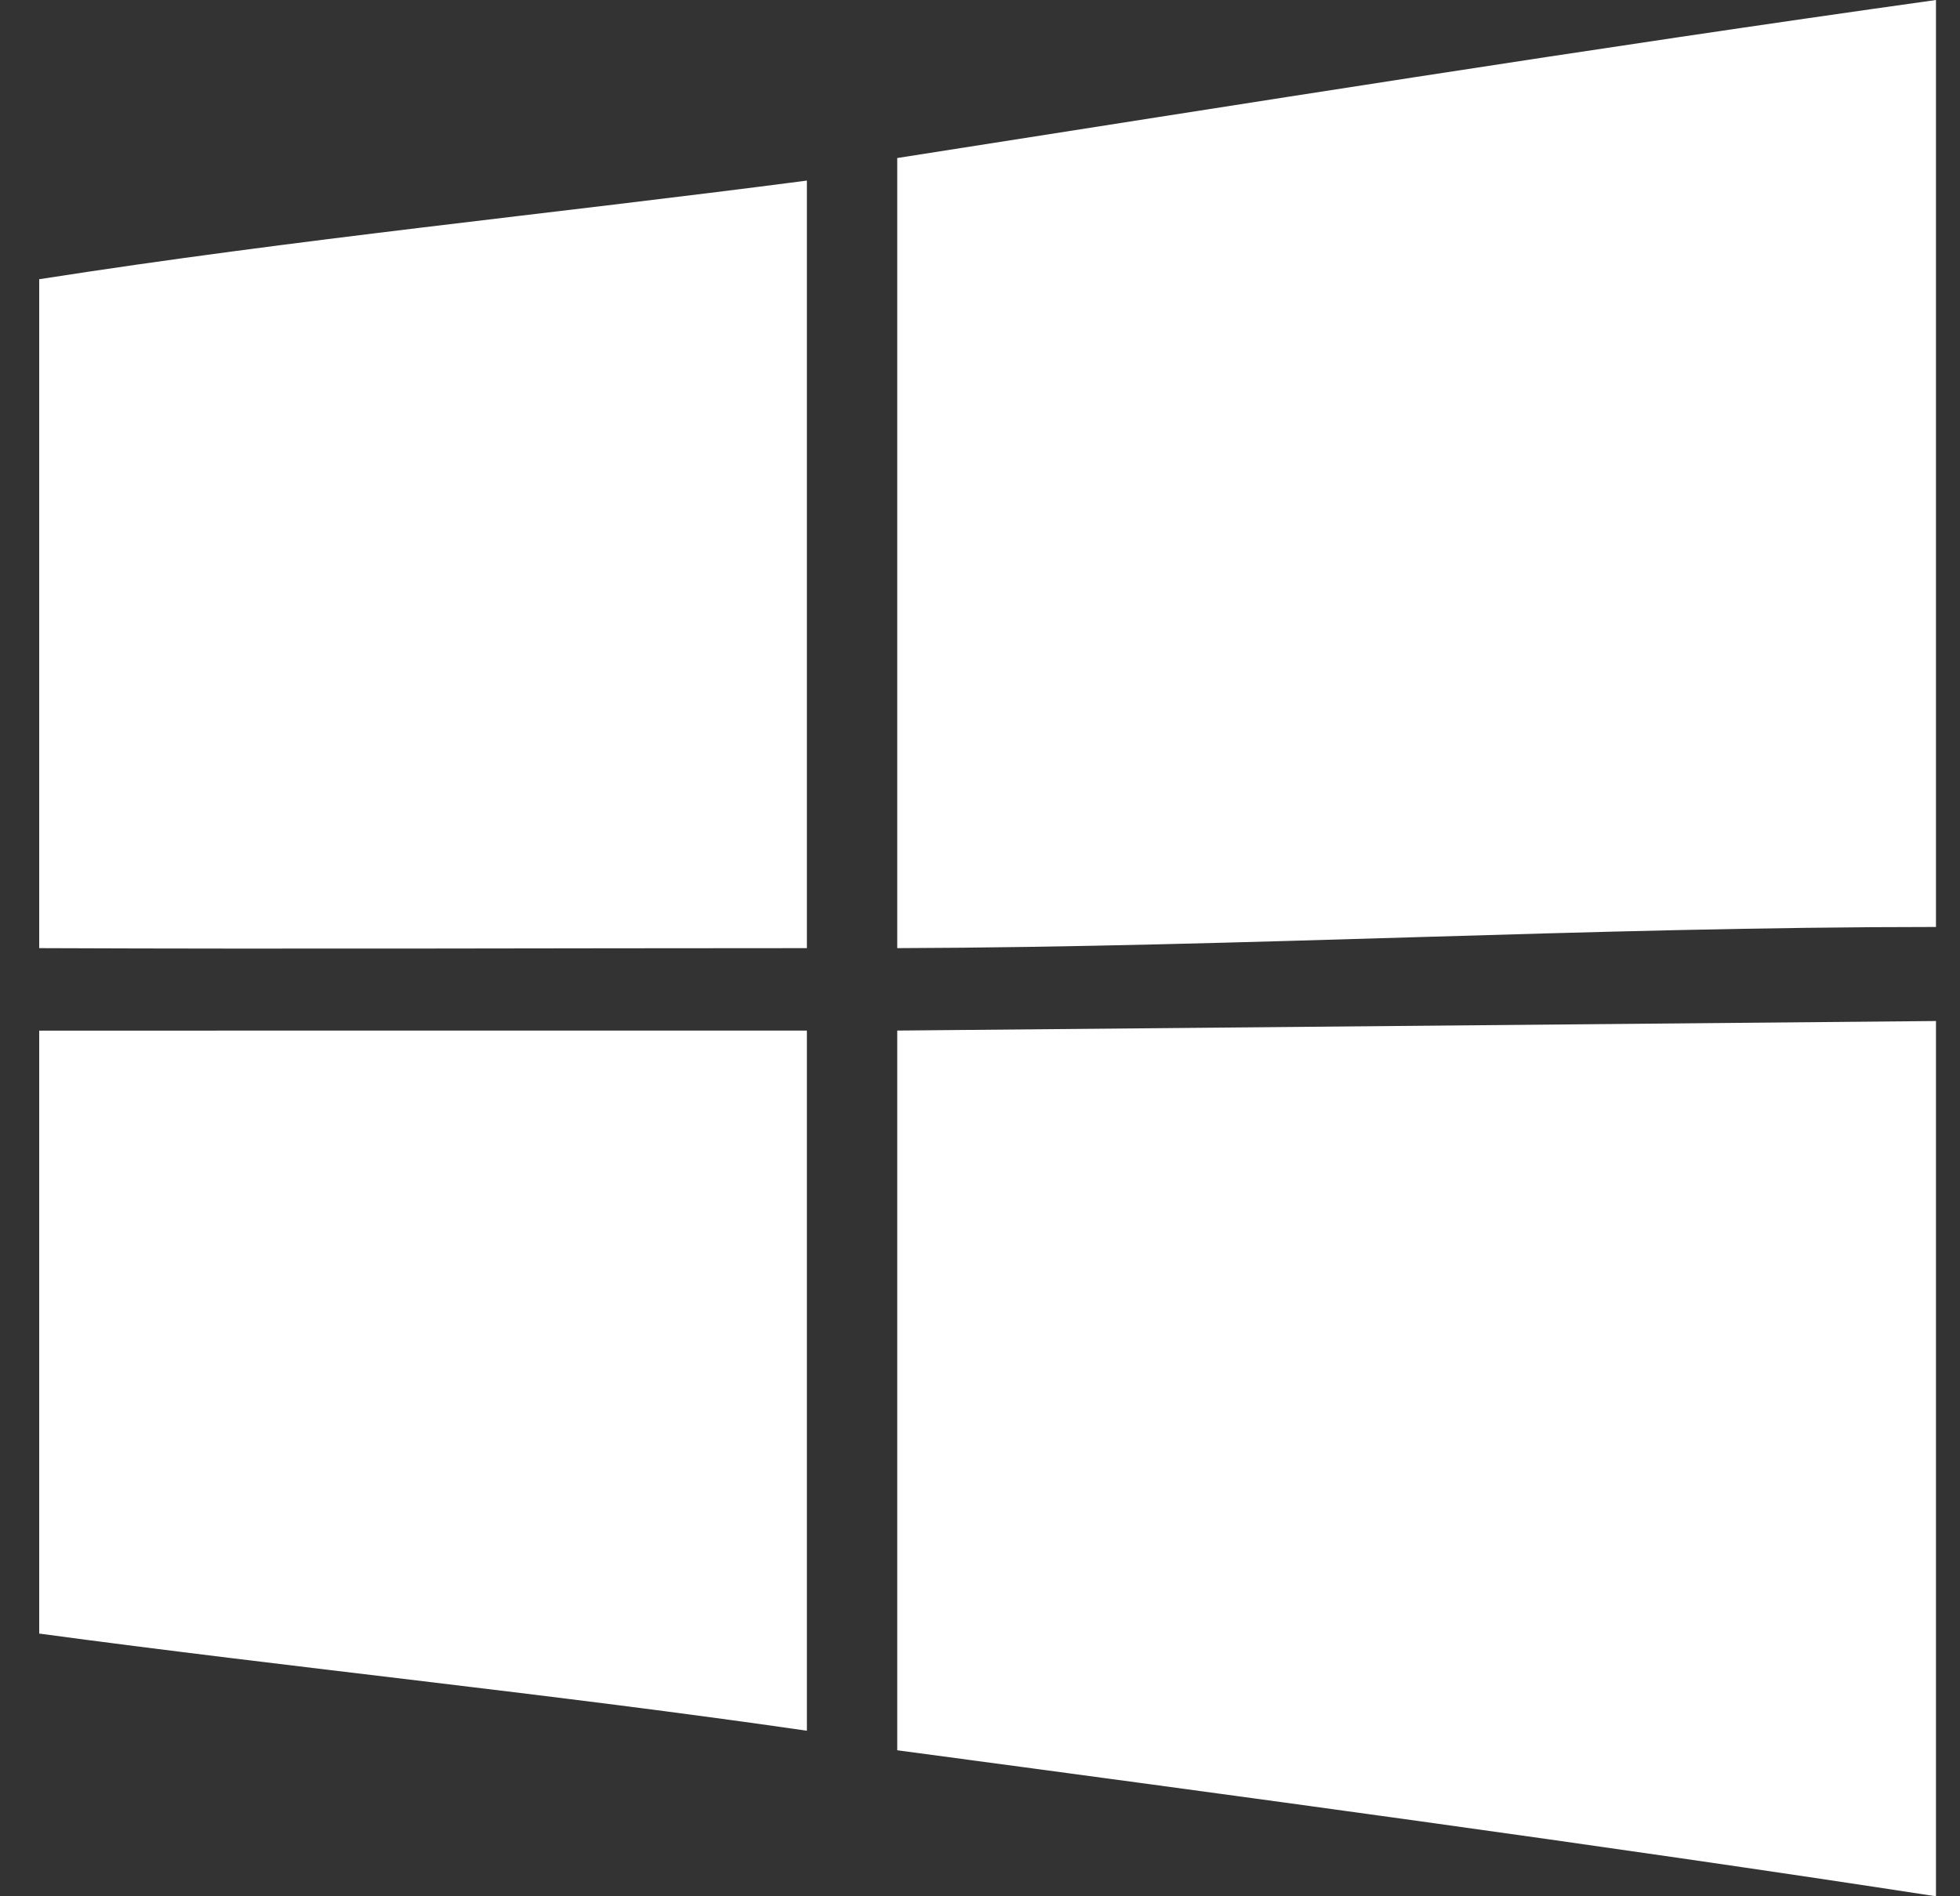 <svg width="31" height="30" viewBox="0 0 31 30" fill="none" xmlns="http://www.w3.org/2000/svg">
<rect x="0" y="0" width="31" height="30" fill="#333333" stroke="none"/>
<path id="dffa2308304672b87592ff72e0399c6c" d="M30.62 16.153V30C25.376 29.193 19.445 28.393 14.191 27.69V16.304L30.62 16.153ZM12.762 16.304V27.381C8.816 26.808 4.575 26.378 0.62 25.844V16.305L12.762 16.304ZM12.762 2.857V15C8.675 15 4.708 15.017 0.62 15V4.416H0.629C4.708 3.779 8.667 3.391 12.762 2.857ZM30.62 0V14.665C25.171 14.665 19.649 14.983 14.191 15V2.5C19.638 1.648 25.157 0.765 30.62 0Z" fill="white"/>
</svg>
